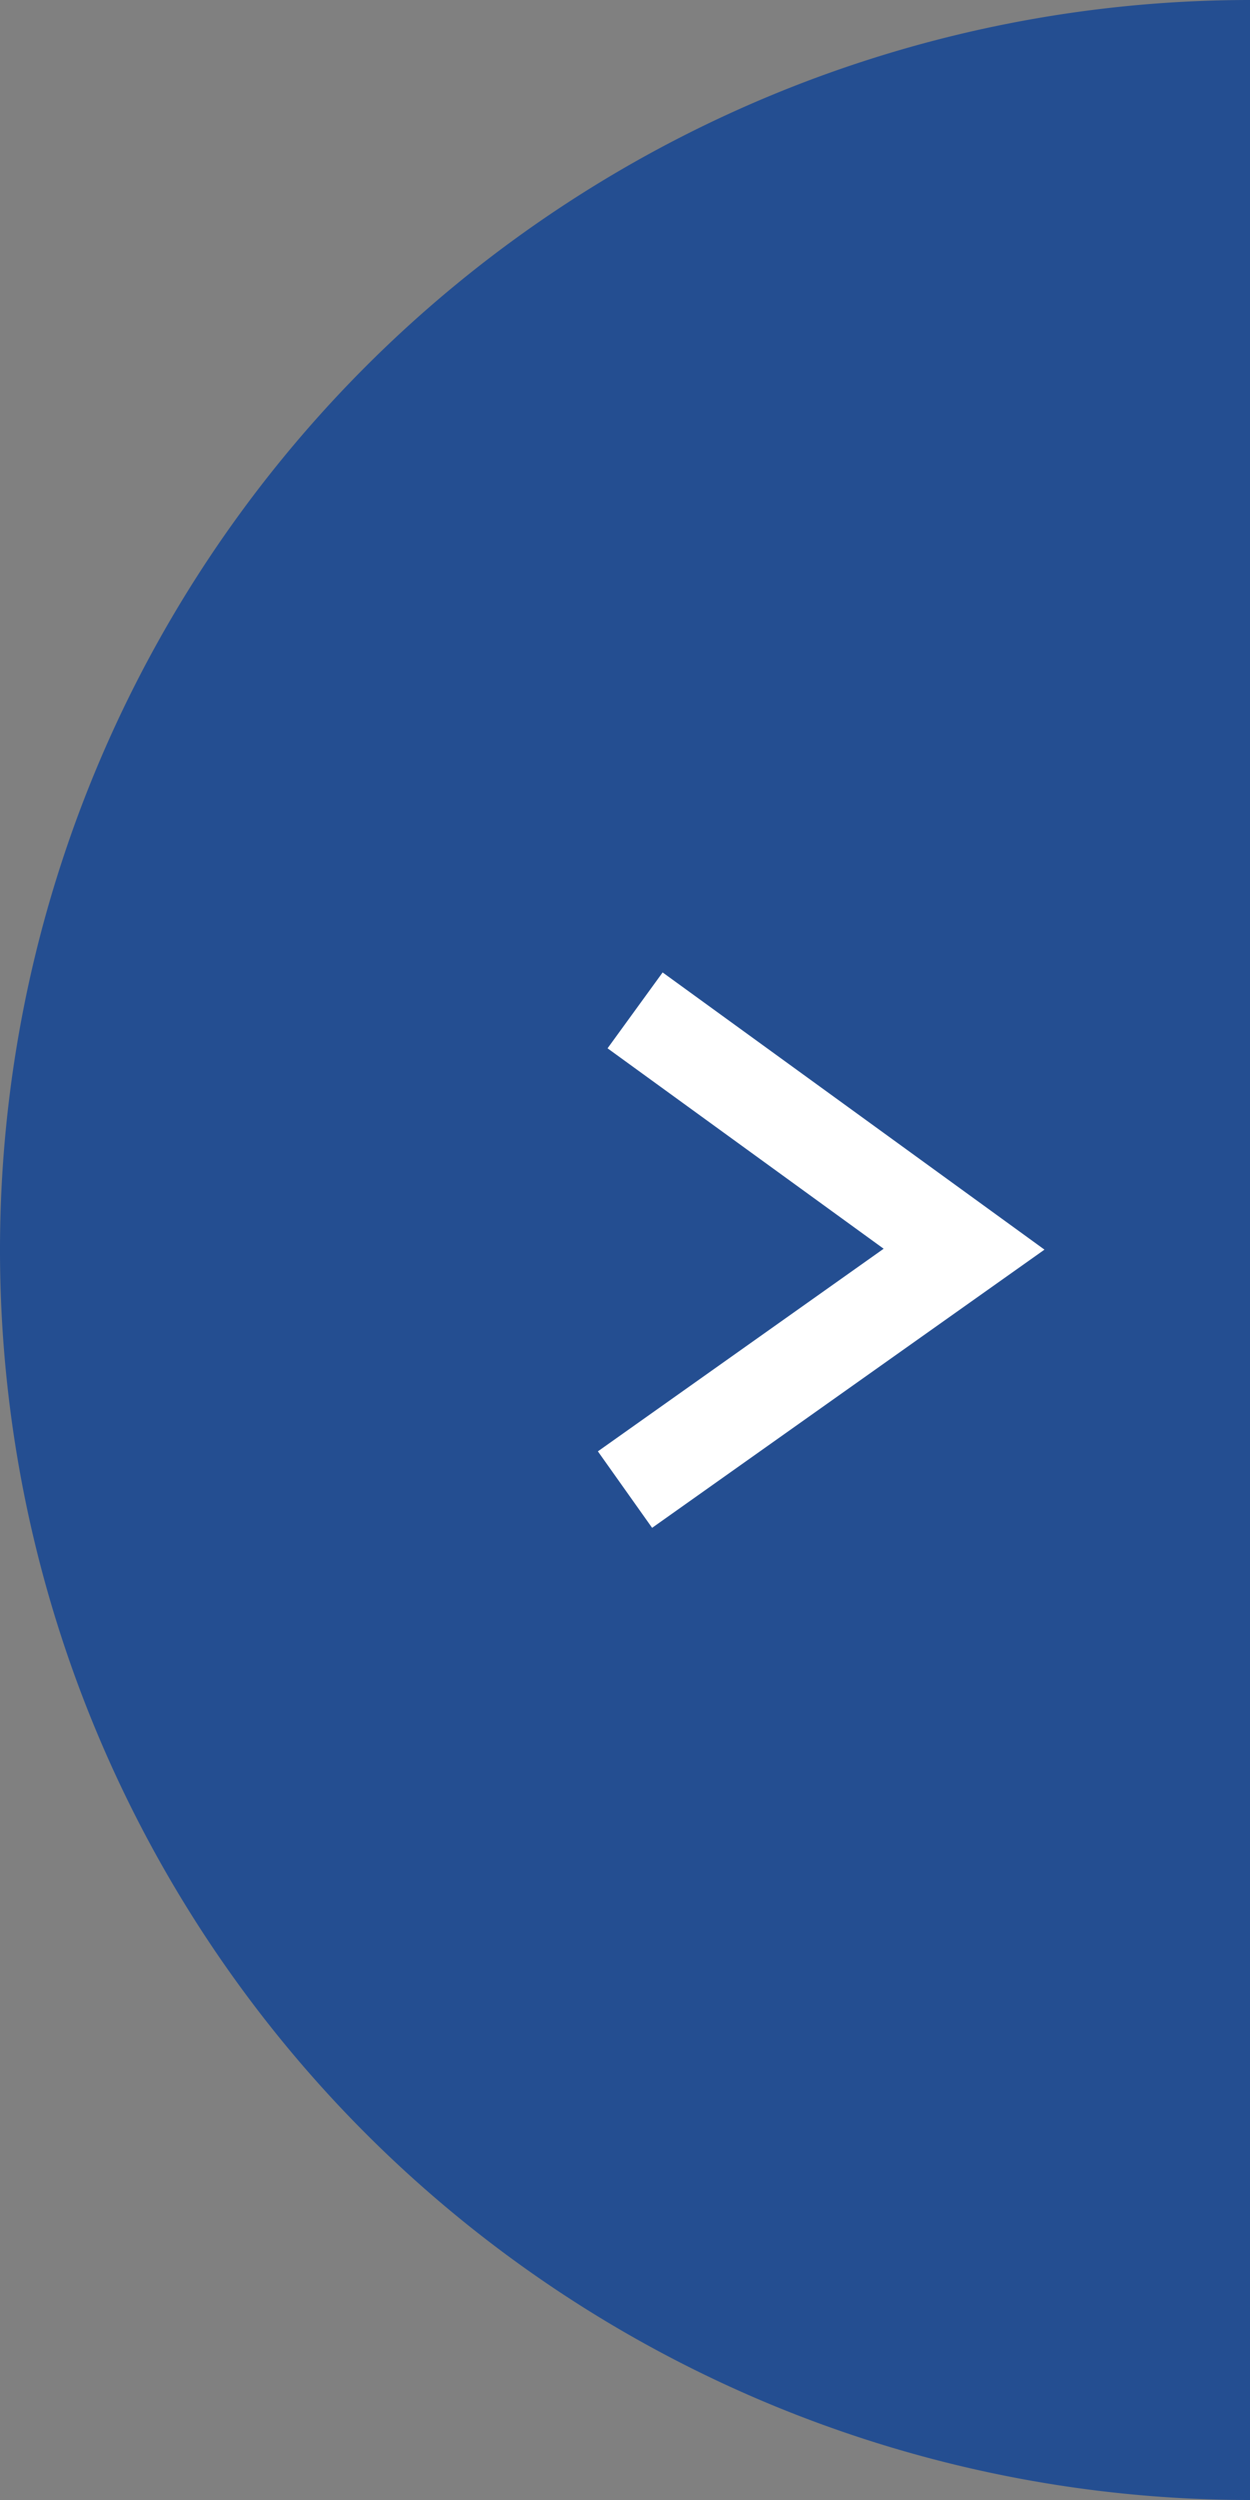 <svg xmlns="http://www.w3.org/2000/svg" width="40" height="80" viewBox="0 0 40 80">
  <rect x="0" y="0" width="40" height="80" fill="#808080" stroke="none"/>
  <g id="Group_220" data-name="Group 220" transform="translate(-1658 -2050)">
    <path id="Path_318" data-name="Path 318" d="M40,0a40,40,0,0,1,0,80Z" transform="translate(1738 2130) rotate(180)" fill="#244e91"/>
    <path id="Path_320" data-name="Path 320" d="M2872.162,2129l-10.85,7.693,10.527,7.642" transform="translate(4550.162 4226.667) rotate(180)" fill="none" stroke="#fff" stroke-width="3"/>
  </g>
</svg>
